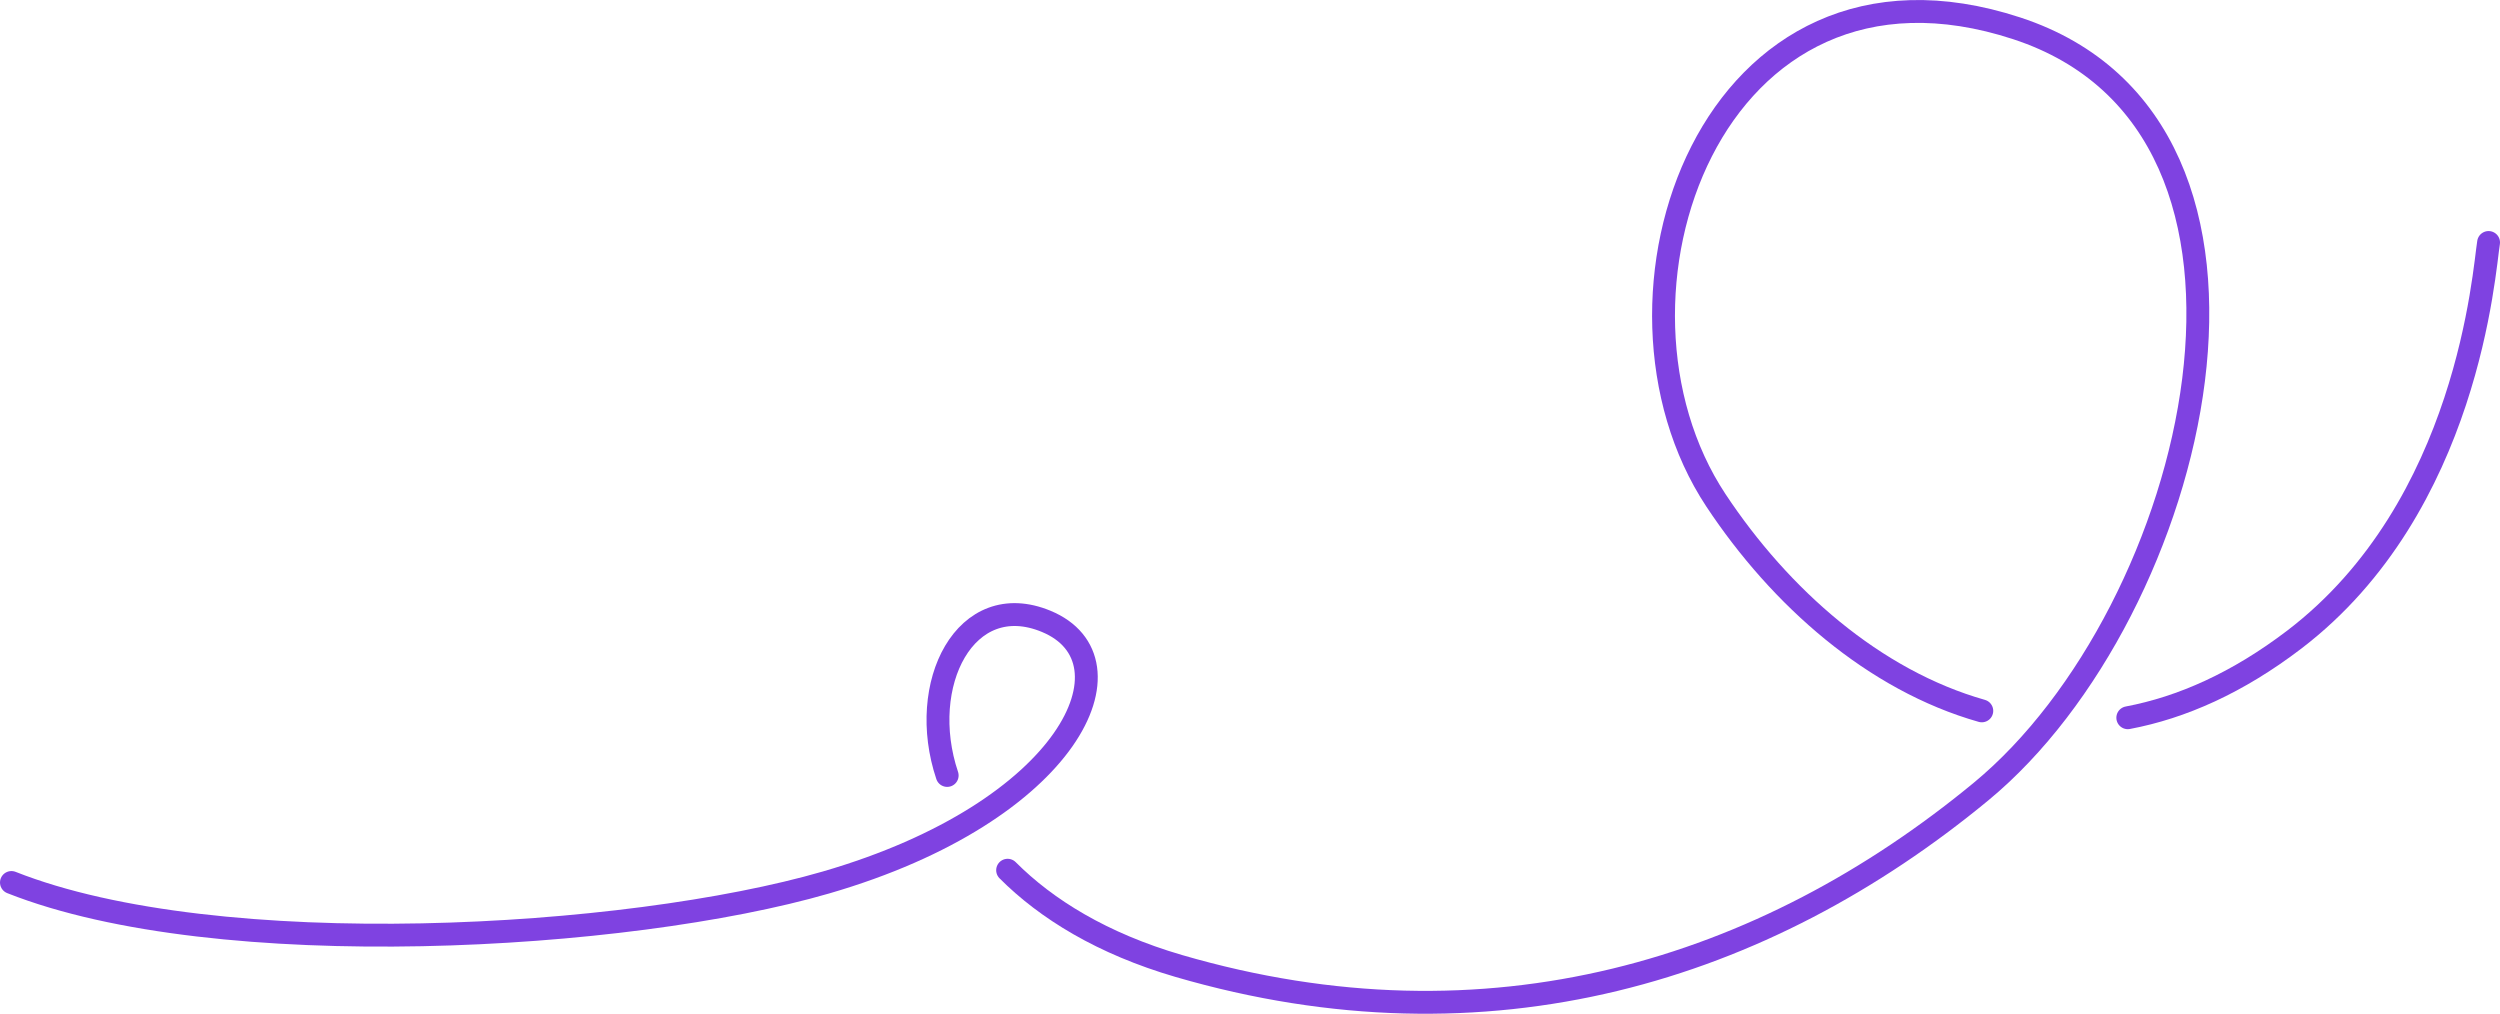 <?xml version="1.0" encoding="UTF-8"?> <svg xmlns="http://www.w3.org/2000/svg" width="656" height="266" viewBox="0 0 656 266" fill="none"><path d="M558.332 188.337C572.492 185.665 587.162 179.164 602.022 167.828C647.798 132.882 651.803 70.817 653.001 63.629" stroke="#7F42E1" stroke-width="6" stroke-linecap="round" stroke-linejoin="round"></path><path d="M264.398 228.347C274.564 238.547 289.274 247.629 309.306 253.472C390.624 277.181 462.854 254.728 519.845 207.689C576.826 160.649 608.402 33.429 529.222 7.446C448.933 -18.905 415.299 78.464 450.261 131.287C467.158 156.811 491.784 178.526 520.024 186.532" stroke="#7F42E1" stroke-width="6" stroke-linecap="round" stroke-linejoin="round"></path><path d="M3 231.567C57.285 253.053 164.656 246.672 216.724 231.567C281.045 212.903 299.07 173.221 274.524 163.042C253.363 154.268 240.501 179.543 248.54 203.481" stroke="#7F42E1" stroke-width="6" stroke-linecap="round" stroke-linejoin="round"></path></svg> 
